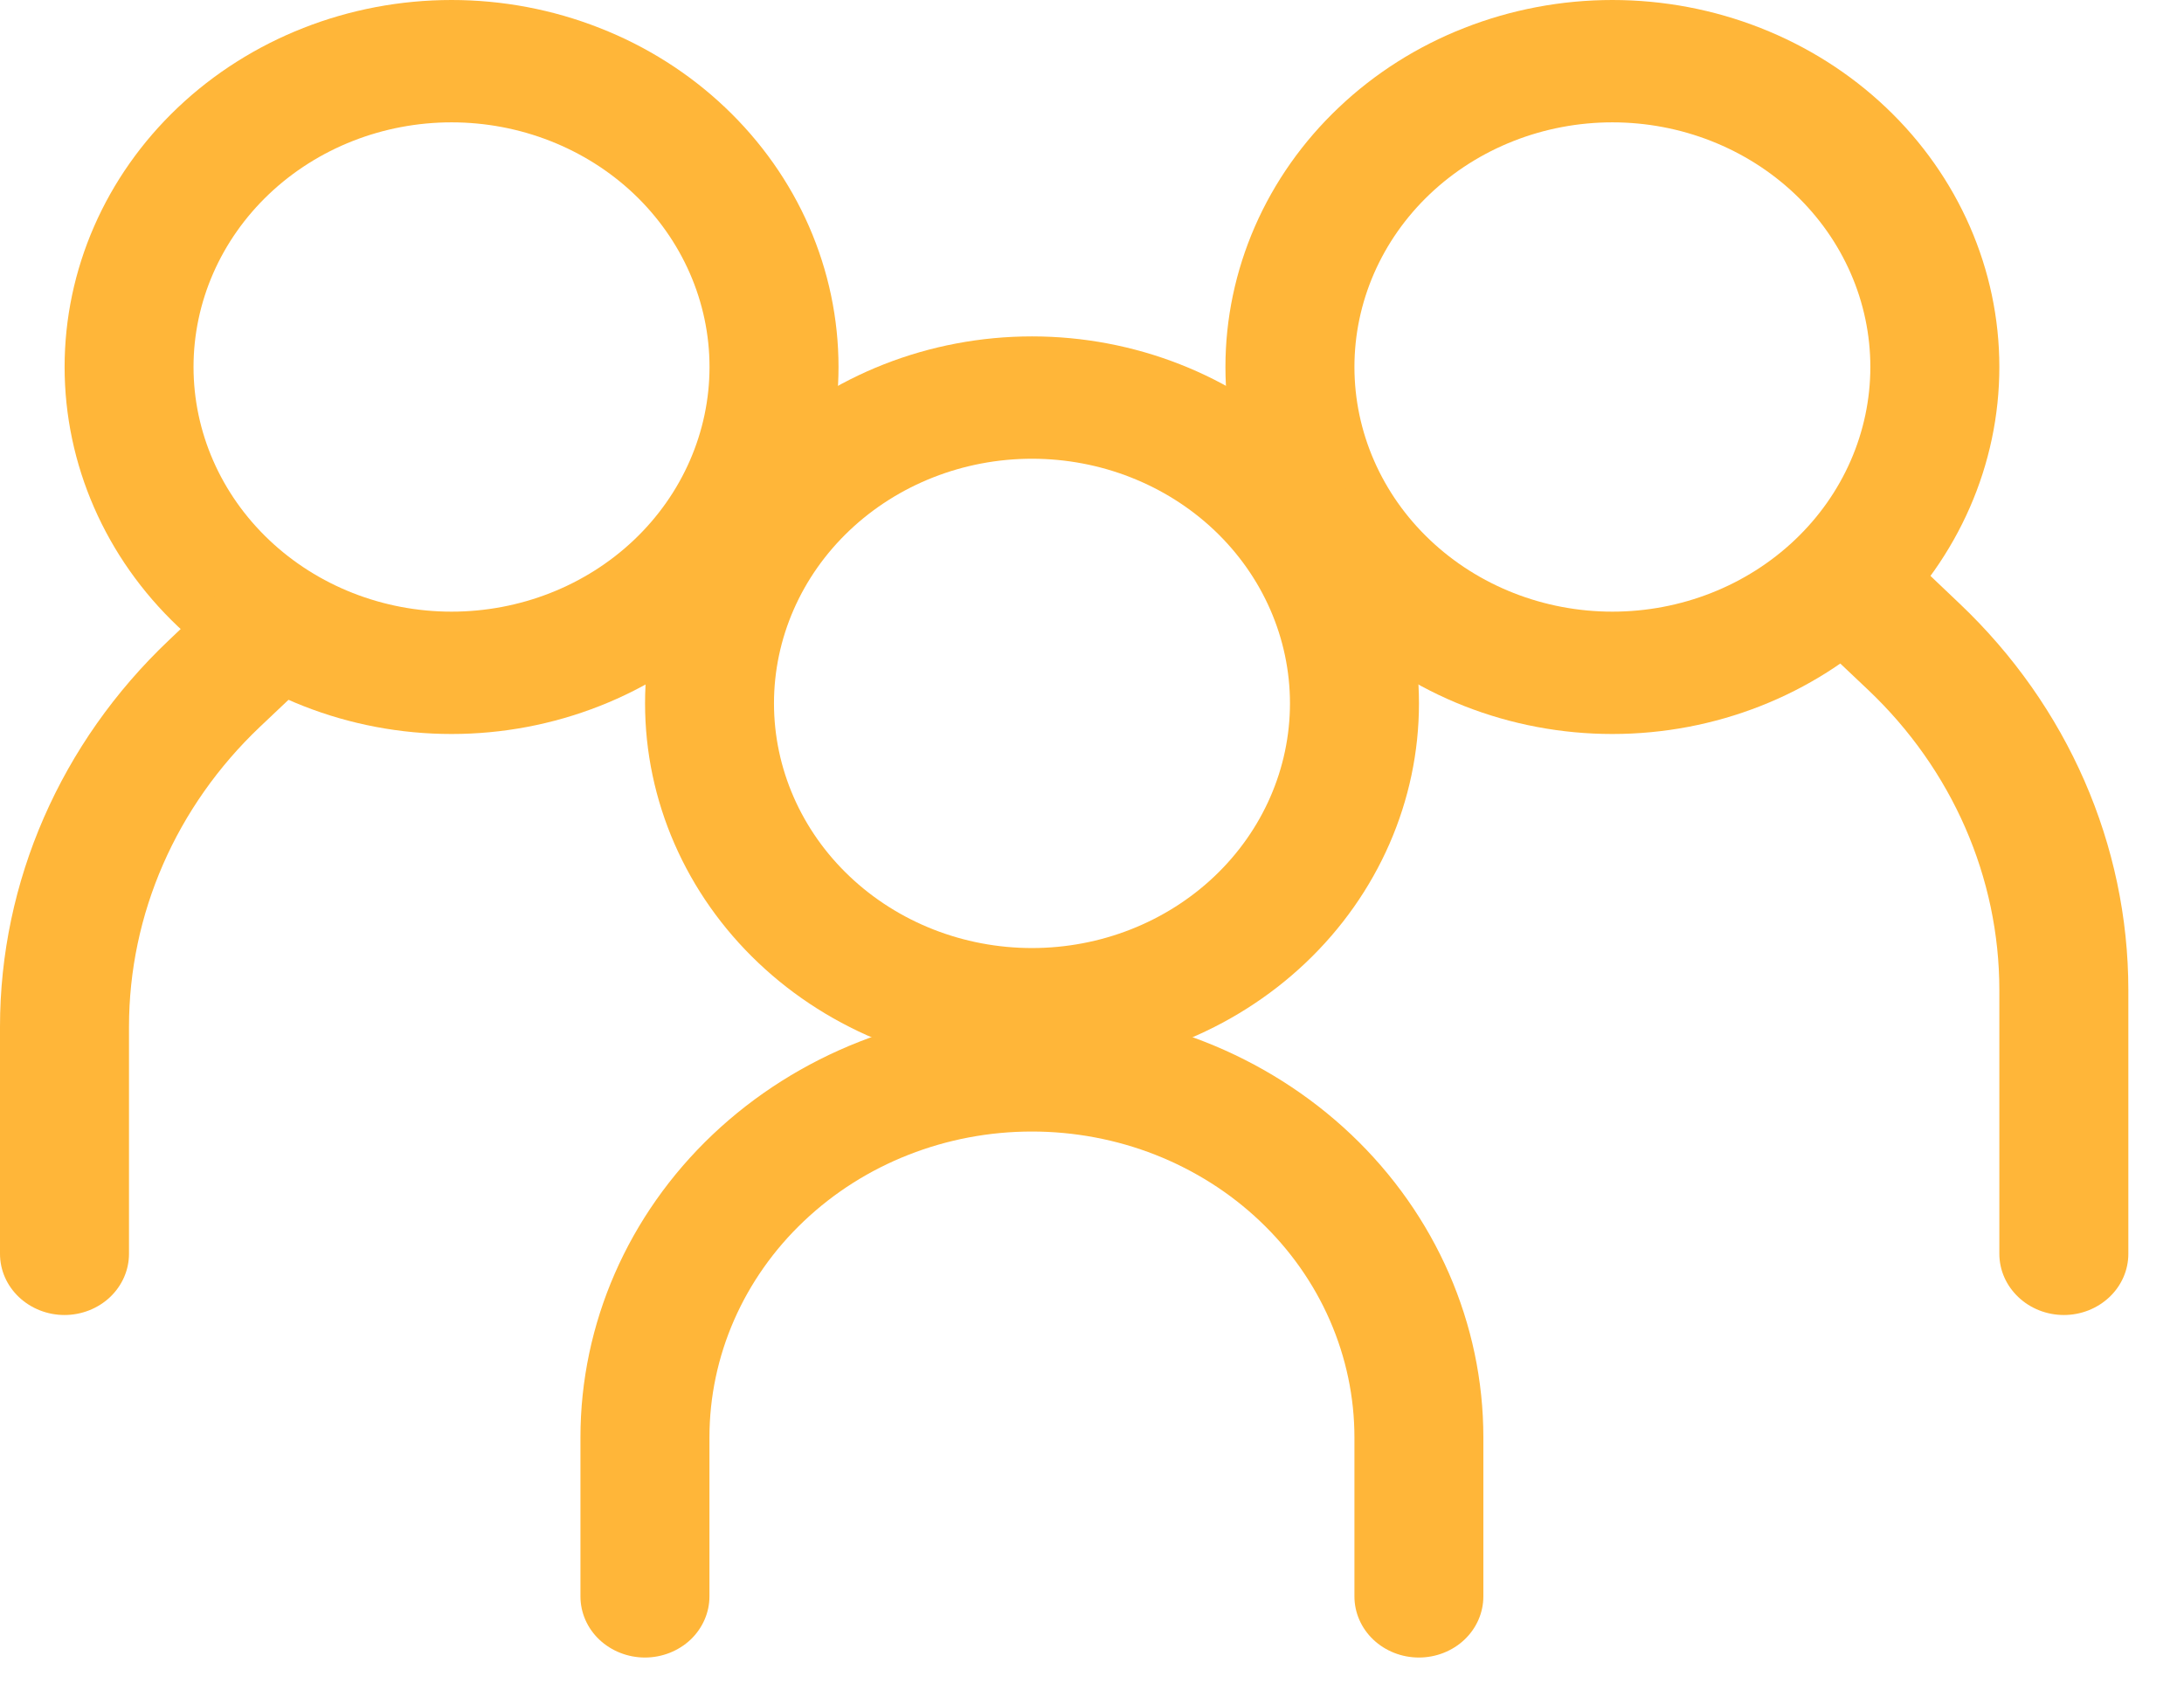 <?xml version="1.0" encoding="UTF-8"?> <svg xmlns="http://www.w3.org/2000/svg" width="31" height="24" viewBox="0 0 31 24" fill="none"><path fill-rule="evenodd" clip-rule="evenodd" d="M6.409 8.684C7.38 8.684 8.312 8.318 8.999 7.666C9.685 7.015 10.071 6.131 10.071 5.21C10.071 4.289 9.685 3.406 8.999 2.754C8.312 2.103 7.38 1.737 6.409 1.737C5.438 1.737 4.507 2.103 3.82 2.754C3.133 3.406 2.747 4.289 2.747 5.21C2.747 6.131 3.133 7.015 3.82 7.666C4.507 8.318 5.438 8.684 6.409 8.684ZM6.409 10.421C7.131 10.421 7.845 10.286 8.511 10.024C9.178 9.762 9.783 9.378 10.293 8.894C10.803 8.411 11.208 7.836 11.484 7.204C11.76 6.572 11.902 5.894 11.902 5.21C11.902 4.526 11.76 3.849 11.484 3.216C11.208 2.584 10.803 2.01 10.293 1.526C9.783 1.042 9.178 0.658 8.511 0.397C7.845 0.135 7.131 -1.01956e-08 6.409 0C4.953 2.0591e-08 3.555 0.549 2.525 1.526C1.495 2.503 0.917 3.828 0.917 5.21C0.917 6.592 1.495 7.917 2.525 8.894C3.555 9.872 4.953 10.421 6.409 10.421Z" fill="#FFB639"></path><path fill-rule="evenodd" clip-rule="evenodd" d="M4.31 8.503C4.395 8.583 4.463 8.679 4.509 8.785C4.555 8.89 4.579 9.003 4.579 9.118C4.579 9.232 4.555 9.345 4.509 9.45C4.463 9.556 4.395 9.652 4.31 9.732L3.691 10.318C2.5 11.448 1.831 12.98 1.831 14.578V17.801C1.831 18.032 1.734 18.252 1.563 18.415C1.391 18.578 1.158 18.67 0.915 18.67C0.673 18.67 0.44 18.578 0.268 18.415C0.096 18.252 0 18.032 0 17.801V14.578C0 12.519 0.862 10.545 2.397 9.09L3.014 8.503C3.099 8.422 3.2 8.358 3.311 8.314C3.422 8.27 3.541 8.248 3.662 8.248C3.782 8.248 3.902 8.27 4.013 8.314C4.124 8.358 4.225 8.422 4.31 8.503ZM25.9 7.982C25.815 8.062 25.747 8.158 25.701 8.264C25.655 8.369 25.631 8.482 25.631 8.596C25.631 8.711 25.655 8.824 25.701 8.929C25.747 9.035 25.815 9.131 25.9 9.211L26.519 9.797C27.71 10.927 28.379 12.459 28.379 14.057V17.801C28.379 18.032 28.476 18.252 28.648 18.415C28.819 18.578 29.052 18.67 29.295 18.67C29.538 18.67 29.77 18.578 29.942 18.415C30.114 18.252 30.21 18.032 30.21 17.801V14.057C30.21 11.998 29.348 10.024 27.814 8.569L27.197 7.982C27.112 7.901 27.011 7.837 26.899 7.793C26.788 7.749 26.669 7.727 26.549 7.727C26.428 7.727 26.309 7.749 26.198 7.793C26.086 7.837 25.985 7.901 25.9 7.982Z" fill="#FFB639"></path><path fill-rule="evenodd" clip-rule="evenodd" d="M22.886 8.684C21.915 8.684 20.984 8.318 20.297 7.666C19.61 7.015 19.225 6.131 19.225 5.21C19.225 4.289 19.61 3.406 20.297 2.754C20.984 2.103 21.915 1.737 22.886 1.737C23.858 1.737 24.789 2.103 25.476 2.754C26.163 3.406 26.548 4.289 26.548 5.21C26.548 6.131 26.163 7.015 25.476 7.666C24.789 8.318 23.858 8.684 22.886 8.684ZM22.886 10.421C22.165 10.421 21.451 10.286 20.784 10.024C20.118 9.762 19.512 9.378 19.003 8.894C18.492 8.411 18.088 7.836 17.812 7.204C17.536 6.572 17.394 5.894 17.394 5.21C17.394 4.526 17.536 3.849 17.812 3.216C18.088 2.584 18.492 2.01 19.003 1.526C19.512 1.042 20.118 0.658 20.784 0.397C21.451 0.135 22.165 -1.01956e-08 22.886 0C24.343 2.0591e-08 25.74 0.549 26.77 1.526C27.8 2.503 28.379 3.828 28.379 5.21C28.379 6.592 27.8 7.917 26.77 8.894C25.74 9.872 24.343 10.421 22.886 10.421ZM14.647 16.065C13.433 16.065 12.269 16.522 11.411 17.337C10.552 18.151 10.07 19.255 10.07 20.407V22.665C10.07 22.895 9.973 23.116 9.802 23.279C9.63 23.441 9.397 23.533 9.154 23.533C8.912 23.533 8.679 23.441 8.507 23.279C8.335 23.116 8.239 22.895 8.239 22.665V20.407C8.239 18.795 8.914 17.248 10.116 16.108C11.318 14.969 12.948 14.328 14.647 14.328C16.347 14.328 17.977 14.969 19.179 16.108C20.38 17.248 21.055 18.795 21.055 20.407V22.665C21.055 22.895 20.959 23.116 20.787 23.279C20.616 23.441 20.383 23.533 20.14 23.533C19.897 23.533 19.664 23.441 19.493 23.279C19.321 23.116 19.225 22.895 19.225 22.665V20.407C19.225 19.837 19.106 19.272 18.876 18.745C18.646 18.218 18.309 17.74 17.884 17.337C17.459 16.933 16.954 16.614 16.399 16.395C15.844 16.177 15.248 16.065 14.647 16.065Z" fill="#FFB639"></path><path fill-rule="evenodd" clip-rule="evenodd" d="M14.648 13.46C15.62 13.46 16.551 13.094 17.238 12.442C17.924 11.791 18.31 10.907 18.31 9.986C18.31 9.065 17.924 8.181 17.238 7.53C16.551 6.879 15.62 6.513 14.648 6.513C13.677 6.513 12.746 6.879 12.059 7.53C11.372 8.181 10.986 9.065 10.986 9.986C10.986 10.907 11.372 11.791 12.059 12.442C12.746 13.094 13.677 13.46 14.648 13.46ZM14.648 15.196C16.105 15.196 17.502 14.647 18.532 13.67C19.562 12.693 20.141 11.368 20.141 9.986C20.141 8.604 19.562 7.279 18.532 6.302C17.502 5.325 16.105 4.776 14.648 4.776C13.191 4.776 11.794 5.325 10.764 6.302C9.734 7.279 9.156 8.604 9.156 9.986C9.156 11.368 9.734 12.693 10.764 13.67C11.794 14.647 13.191 15.196 14.648 15.196Z" fill="#FFB639"></path></svg> 